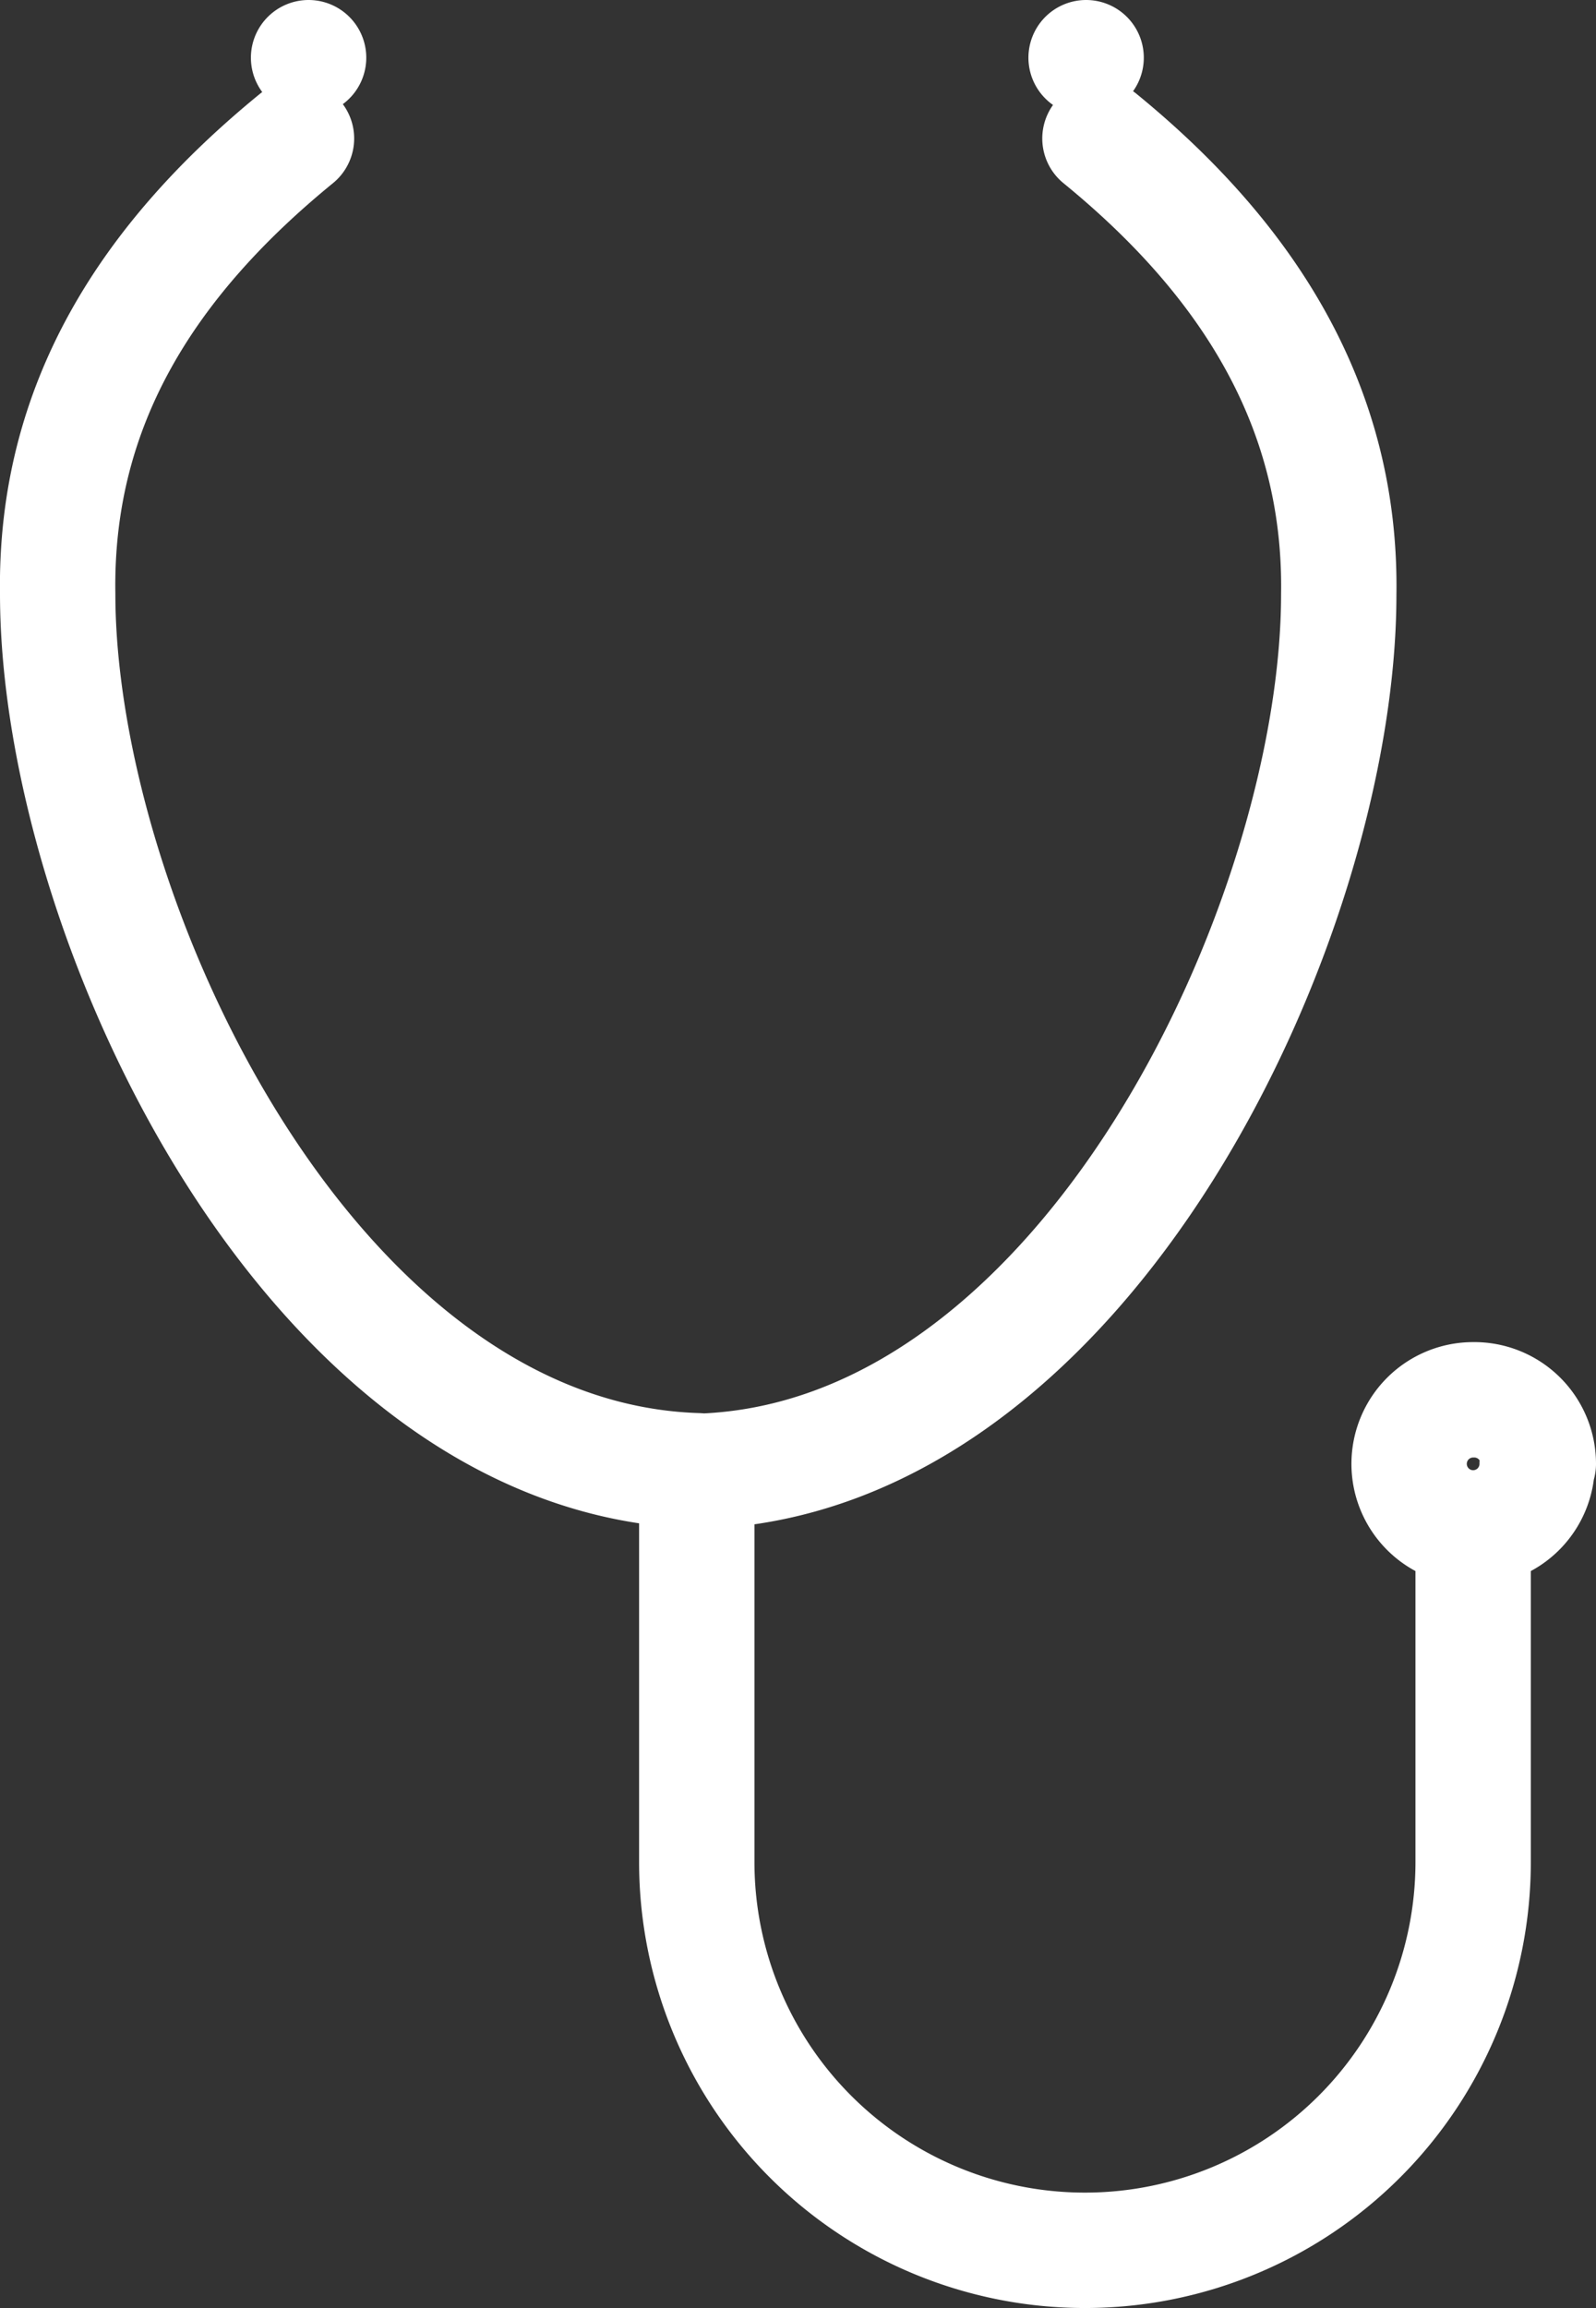 <svg id="Warstwa_1" data-name="Warstwa 1" xmlns="http://www.w3.org/2000/svg" width="27.67" height="40" viewBox="0 0 27.67 40">
  <rect x="0" y="0" width="27.67" height="40" fill="#333333" stroke="none"/>
  <title>stetoskop</title>
  <g id="Homepage">
    <g id="Invimed_in-vitro-1440" data-name="Invimed in-vitro-1440">
      <g id="content">
        <g id="steps">
          <g id="left">
            <g id="icon-big--color">
              <path id="Stroke-1" d="M19.72,2.4c2.56,2.09,4.19,4.64,4.14,7.9,0,5.61-4.38,15-11.1,15.2M19.48,1V1ZM5.79,2.4C3.23,4.49,1.6,7,1.65,10.29c0,5.61,4.38,15,11.1,15.2M6,1V1Zm6.73,24.49v6.78a6.73,6.73,0,0,0,13.46,0V26.48m1.11-1.11a1.11,1.11,0,1,1-1.11-1.11A1.11,1.11,0,0,1,27.32,25.37Z" transform="translate(-0.65)" style="fill: none;stroke: #fff;stroke-linecap: round;stroke-linejoin: round;stroke-width: 2px"/>
            </g>
          </g>
        </g>
      </g>
    </g>
  </g>
</svg>
